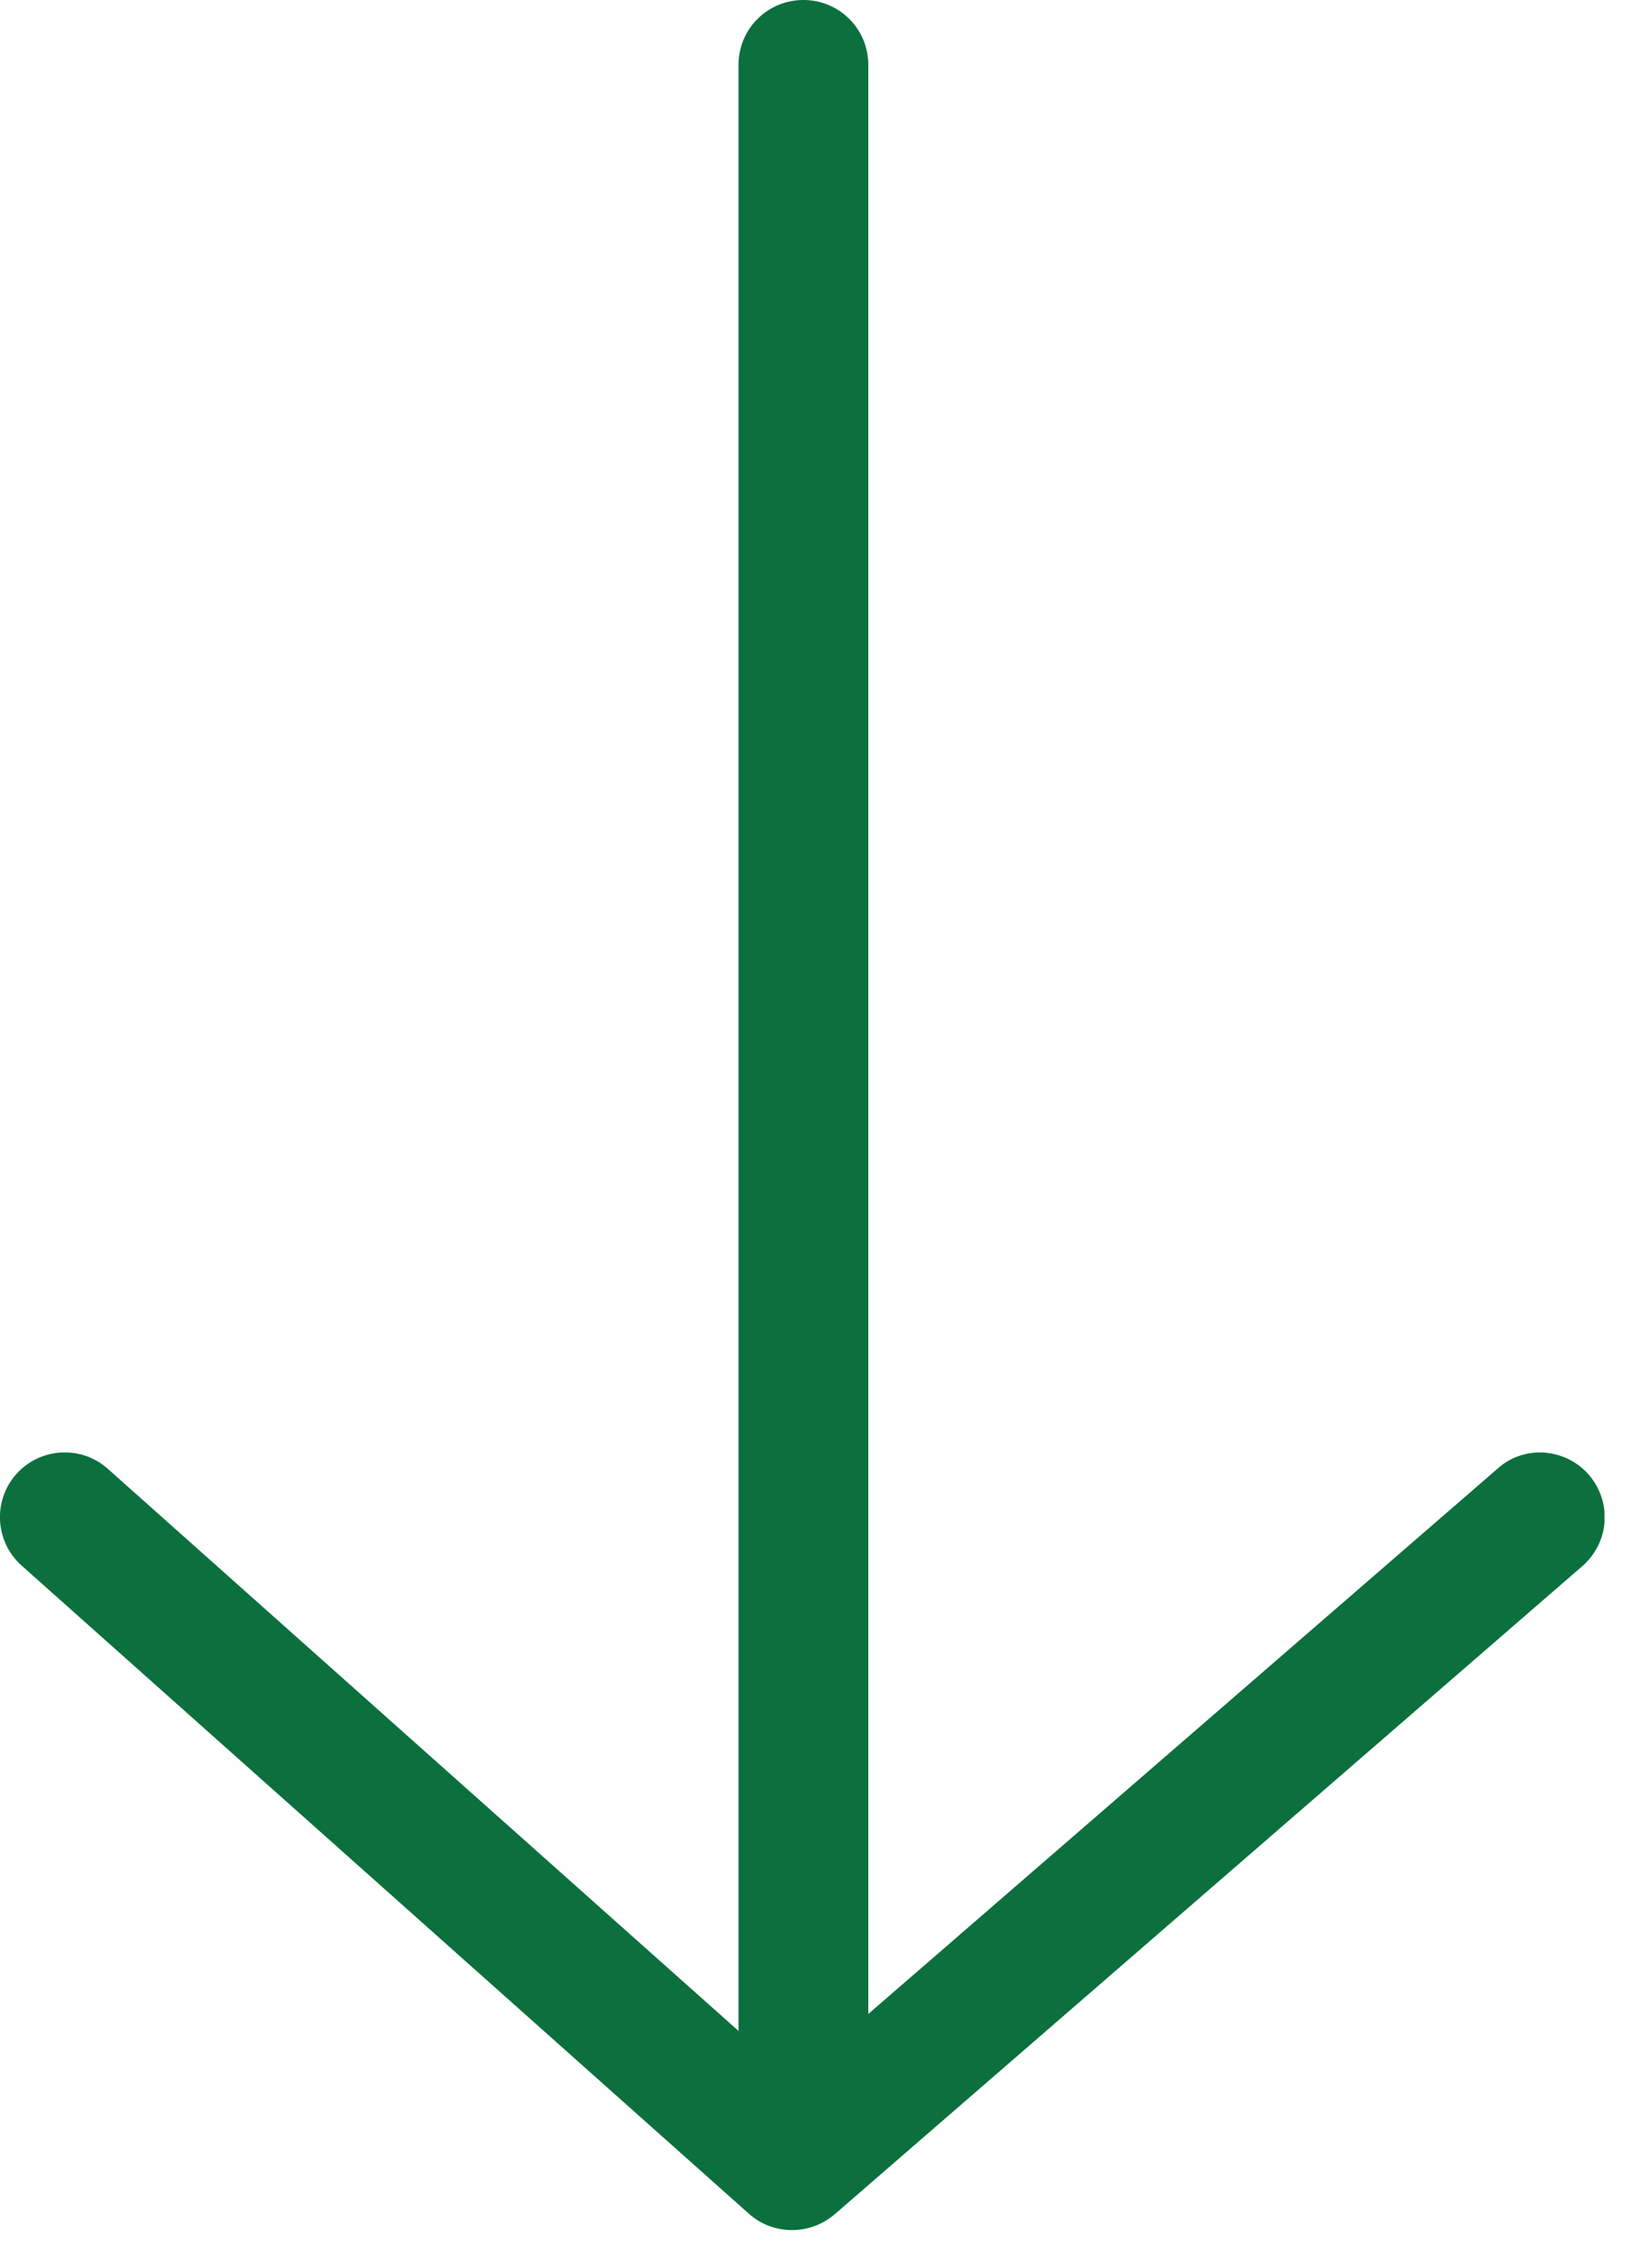 <svg width="42" height="58" viewBox="0 0 42 58" fill="none" xmlns="http://www.w3.org/2000/svg">
<g clip-path="url(#clip0_70_89)">
<path d="M20.55 0C21.47 0 22.21 0.74 22.21 1.66V53.75C22.21 54.67 21.47 55.41 20.55 55.41C19.63 55.41 18.89 54.67 18.89 53.75V1.66C18.89 0.74 19.63 0 20.55 0Z" fill="#0B703D"/>
<path d="M39.39 37.14C39.85 37.14 40.32 37.34 40.64 37.71C41.24 38.41 41.17 39.44 40.47 40.05L21.35 56.62C20.72 57.16 19.78 57.16 19.16 56.61L0.55 40.03C-0.13 39.42 -0.19 38.37 0.42 37.69C1.03 37.01 2.08 36.95 2.76 37.56L20.28 53.17L38.31 37.55C38.62 37.27 39.01 37.14 39.39 37.14Z" fill="#0B703D"/>
</g>
<defs>
<clipPath id="clip0_70_89">
<rect width="41.04" height="57.03" fill="white"/>
</clipPath>
</defs>
</svg>
